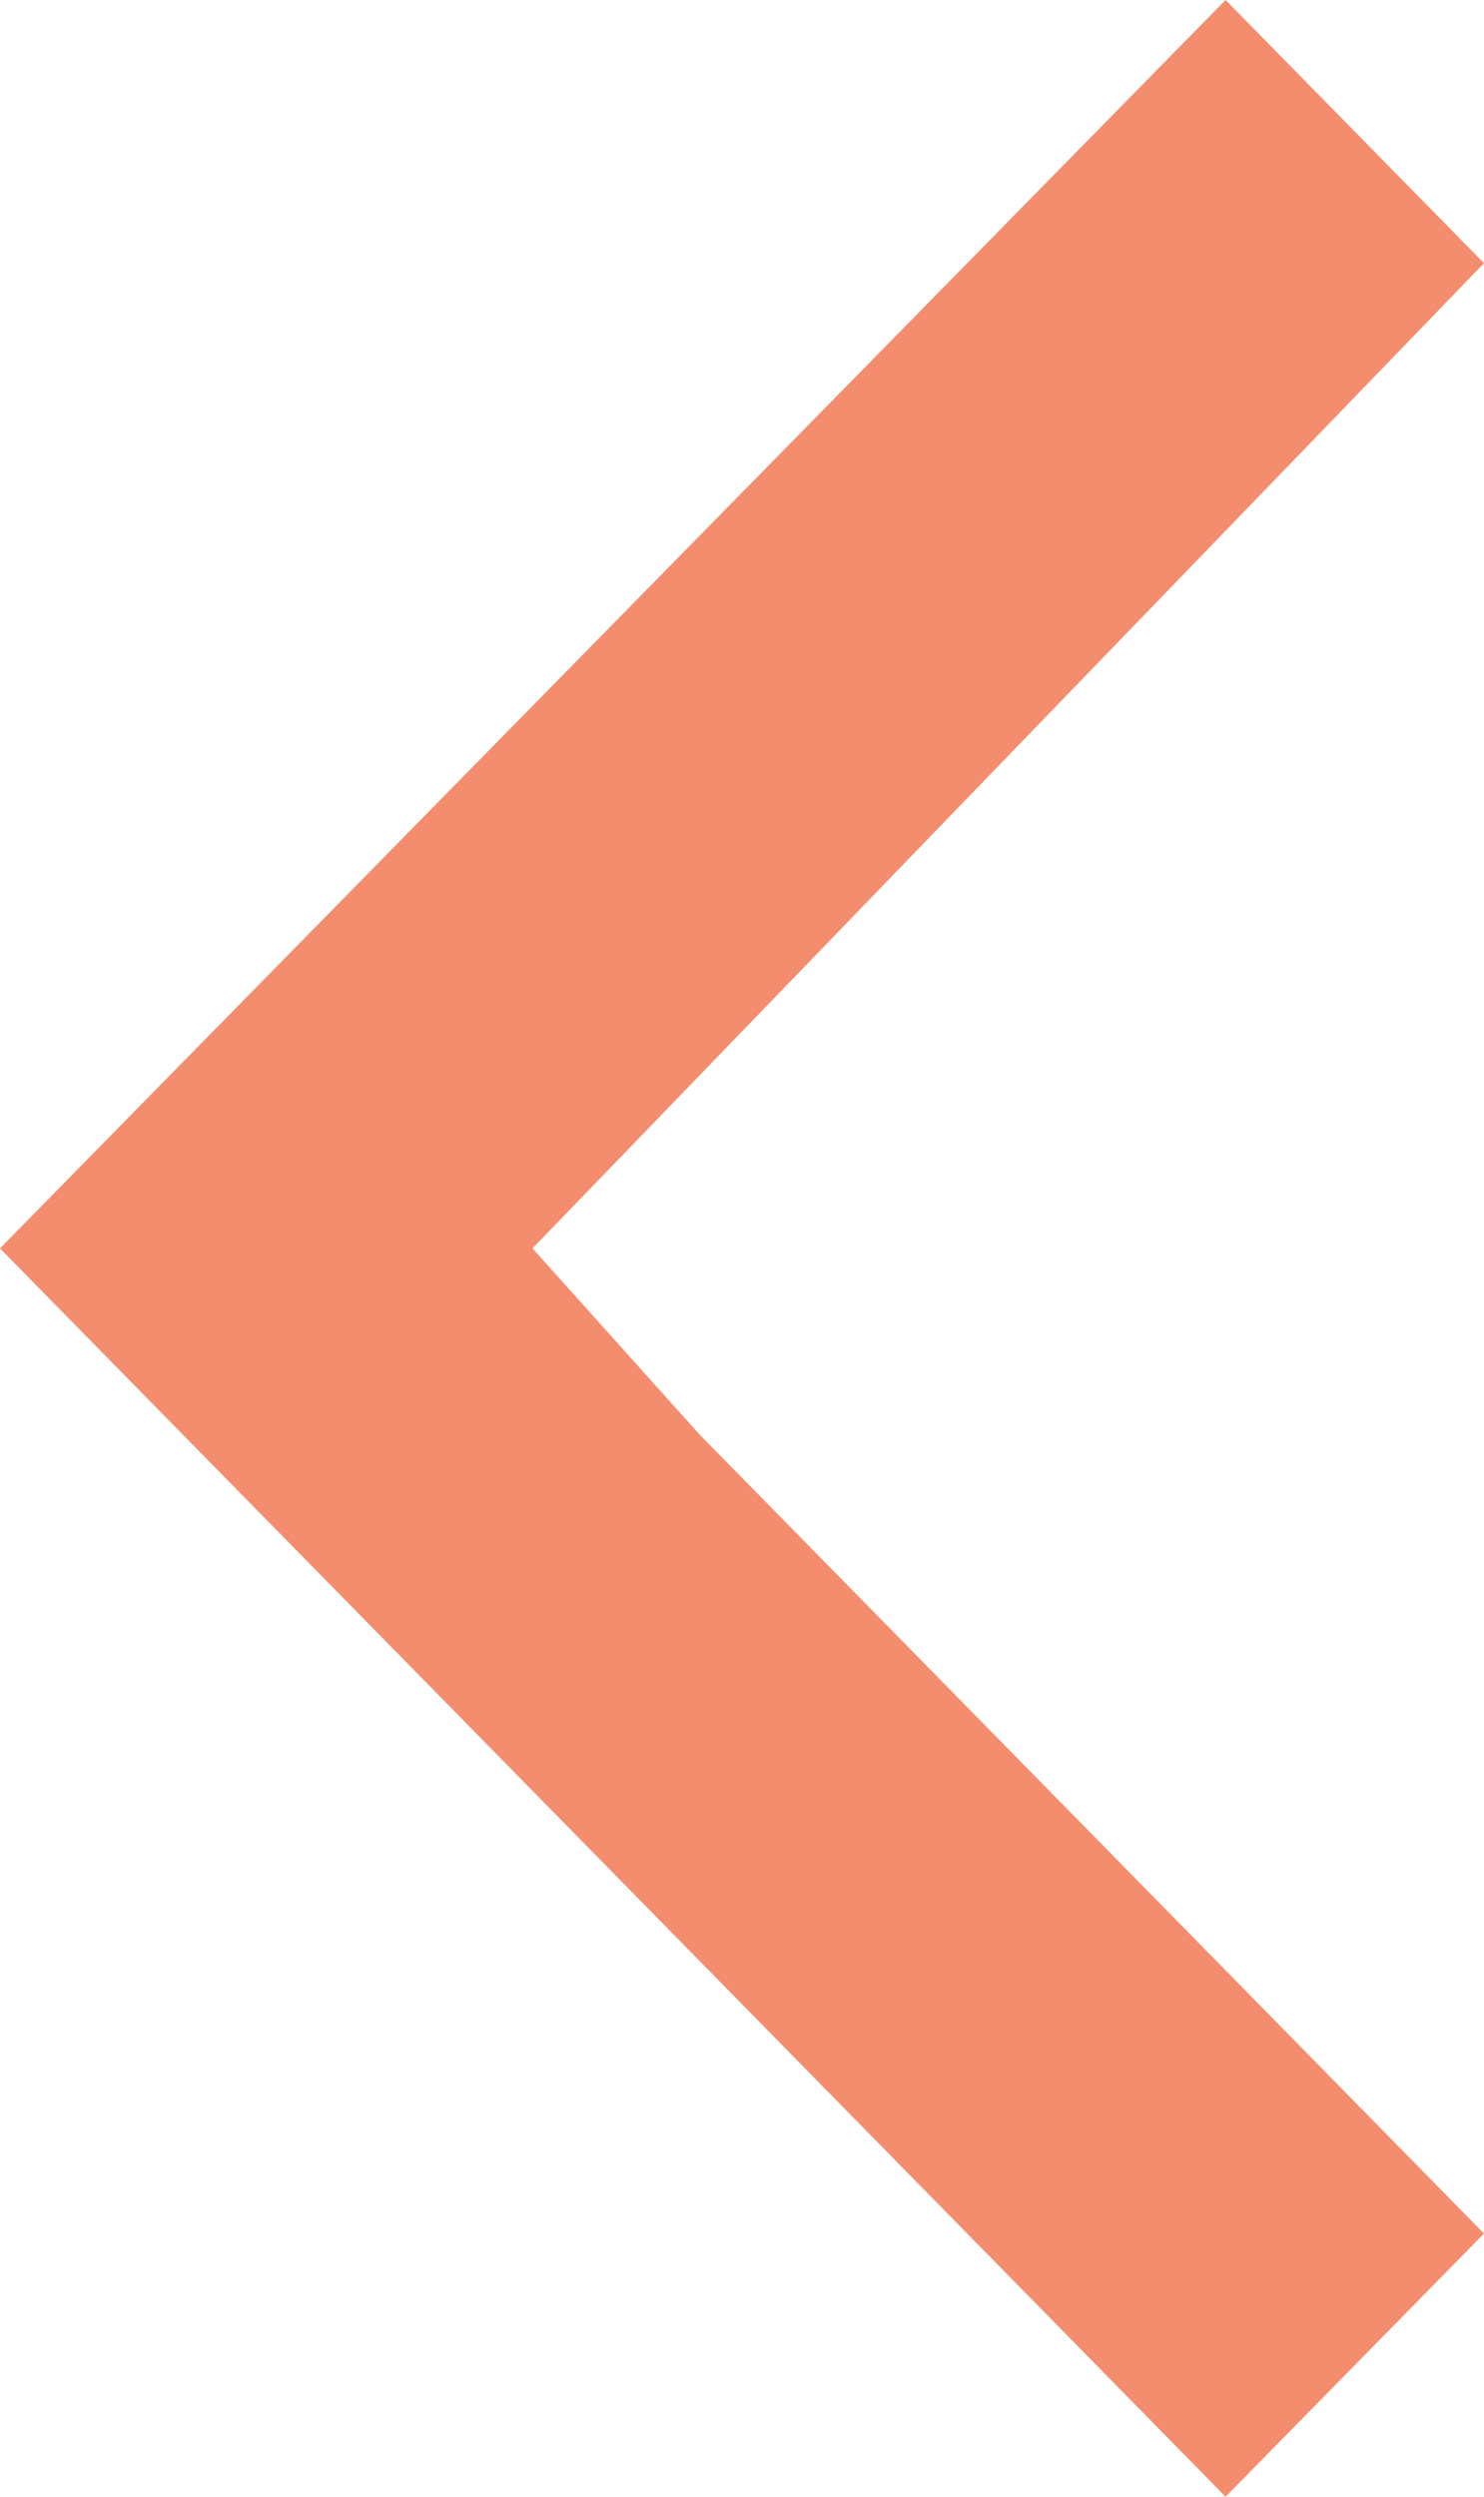 <svg width="22" height="37" viewBox="0 0 22 37" fill="none" xmlns="http://www.w3.org/2000/svg">
<path d="M22 3.9L18.169 1.26257e-06L2.47156e-06 18.5L18.169 37L22 33.1L10.37 21.258L7.894 18.5L22 3.9Z" fill="#f38d6e"/>
</svg>
